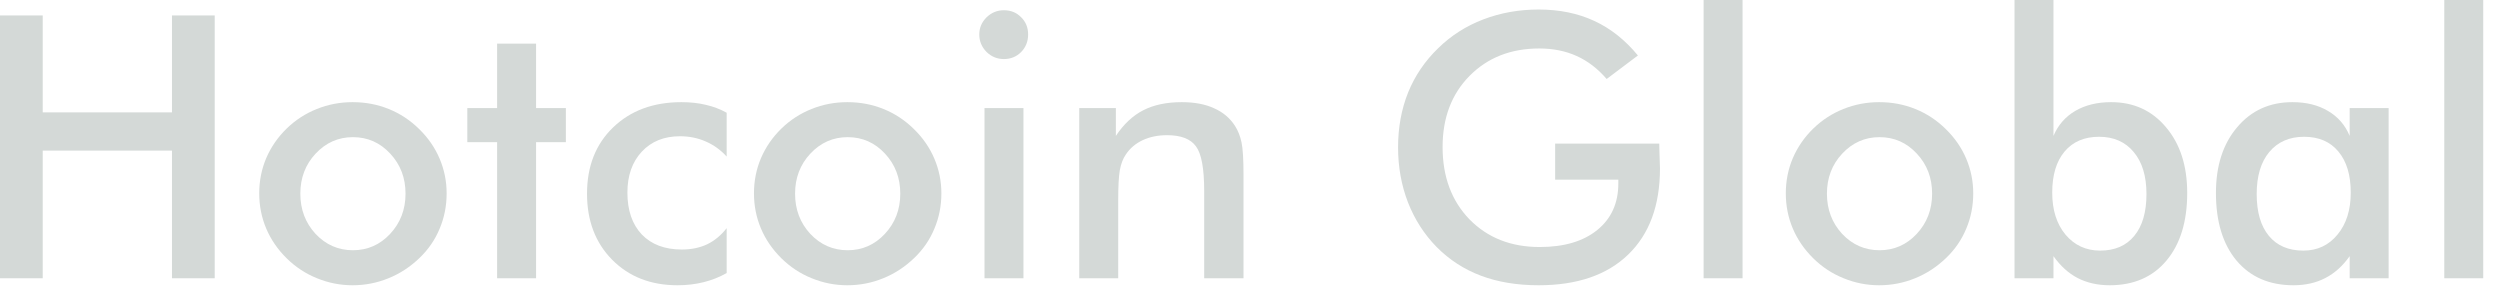 <svg width="136" height="16" viewBox="0 0 136 16" fill="none" xmlns="http://www.w3.org/2000/svg">
<g id="Hotcoin Global">
<path id="Vector" d="M132.969 15.137V0H135.088V15.137H132.969Z" fill="#D4D9D7"/>
<path id="Vector_2" d="M129.941 15.137H127.822V13.935C127.445 14.469 127.002 14.867 126.494 15.127C125.993 15.387 125.417 15.518 124.766 15.518C123.457 15.518 122.425 15.072 121.67 14.18C120.921 13.281 120.547 12.054 120.547 10.498C120.547 9.02 120.931 7.829 121.699 6.924C122.467 6.012 123.47 5.557 124.707 5.557C125.462 5.557 126.107 5.716 126.641 6.035C127.181 6.348 127.575 6.8 127.822 7.393V5.879H129.941V15.137ZM127.881 10.479C127.881 9.521 127.656 8.776 127.207 8.242C126.764 7.708 126.143 7.441 125.342 7.441C124.541 7.441 123.91 7.718 123.447 8.271C122.992 8.818 122.764 9.58 122.764 10.557C122.764 11.54 122.985 12.298 123.428 12.832C123.87 13.366 124.495 13.633 125.303 13.633C126.064 13.633 126.683 13.343 127.158 12.764C127.64 12.184 127.881 11.422 127.881 10.479Z" fill="#D4D9D7"/>
<path id="Vector_3" d="M111.641 10.479C111.641 11.422 111.882 12.184 112.363 12.764C112.852 13.343 113.48 13.633 114.248 13.633C115.049 13.633 115.667 13.366 116.104 12.832C116.546 12.298 116.768 11.54 116.768 10.557C116.768 9.58 116.536 8.818 116.074 8.271C115.618 7.718 114.99 7.441 114.189 7.441C113.389 7.441 112.764 7.708 112.314 8.242C111.865 8.776 111.641 9.521 111.641 10.479ZM111.709 0V7.393C111.956 6.807 112.35 6.354 112.891 6.035C113.438 5.716 114.089 5.557 114.844 5.557C116.074 5.557 117.07 6.012 117.832 6.924C118.6 7.829 118.984 9.02 118.984 10.498C118.984 12.054 118.607 13.281 117.852 14.18C117.103 15.072 116.074 15.518 114.766 15.518C114.115 15.518 113.535 15.387 113.027 15.127C112.526 14.867 112.087 14.469 111.709 13.935V15.137H109.59V0H111.709Z" fill="#D4D9D7"/>
<path id="Vector_4" d="M105.107 10.537C105.107 9.678 104.831 8.952 104.277 8.359C103.724 7.76 103.047 7.461 102.246 7.461C101.452 7.461 100.775 7.76 100.215 8.359C99.662 8.952 99.385 9.678 99.385 10.537C99.385 11.396 99.662 12.126 100.215 12.725C100.775 13.317 101.452 13.613 102.246 13.613C103.04 13.613 103.714 13.317 104.268 12.725C104.827 12.126 105.107 11.396 105.107 10.537ZM97.148 10.518C97.148 9.84 97.275 9.202 97.529 8.604C97.79 7.998 98.161 7.461 98.643 6.992C99.118 6.53 99.665 6.175 100.283 5.928C100.902 5.68 101.549 5.557 102.227 5.557C102.923 5.557 103.577 5.68 104.189 5.928C104.808 6.175 105.361 6.54 105.85 7.021C106.338 7.497 106.709 8.034 106.963 8.633C107.217 9.232 107.344 9.86 107.344 10.518C107.344 11.201 107.217 11.842 106.963 12.441C106.715 13.04 106.351 13.571 105.869 14.033C105.361 14.521 104.798 14.889 104.18 15.137C103.561 15.391 102.91 15.518 102.227 15.518C101.556 15.518 100.911 15.391 100.293 15.137C99.674 14.889 99.124 14.528 98.643 14.053C98.154 13.571 97.783 13.031 97.529 12.432C97.275 11.833 97.148 11.195 97.148 10.518Z" fill="#D4D9D7"/>
<path id="Vector_5" d="M92.676 15.137V0H94.795V15.137H92.676Z" fill="#D4D9D7"/>
<path id="Vector_6" d="M84.6 7.812H90.264C90.264 7.91 90.267 8.047 90.273 8.223C90.293 8.685 90.303 8.997 90.303 9.16C90.303 11.172 89.727 12.734 88.574 13.848C87.422 14.961 85.797 15.518 83.701 15.518C82.529 15.518 81.484 15.345 80.566 15C79.648 14.655 78.844 14.134 78.154 13.438C77.477 12.747 76.956 11.937 76.592 11.006C76.234 10.075 76.055 9.079 76.055 8.018C76.055 6.937 76.237 5.941 76.602 5.029C76.973 4.118 77.519 3.314 78.242 2.617C78.939 1.934 79.756 1.413 80.693 1.055C81.631 0.697 82.633 0.518 83.701 0.518C84.828 0.518 85.833 0.723 86.719 1.133C87.611 1.543 88.405 2.171 89.102 3.018L87.402 4.297C86.921 3.737 86.377 3.32 85.772 3.047C85.166 2.773 84.489 2.637 83.74 2.637C82.191 2.637 80.924 3.135 79.941 4.131C78.965 5.12 78.477 6.41 78.477 7.998C78.477 9.613 78.965 10.925 79.941 11.934C80.924 12.936 82.197 13.438 83.76 13.438C85.088 13.438 86.133 13.128 86.894 12.51C87.656 11.891 88.037 11.048 88.037 9.98V9.775H84.6V7.812Z" fill="#D4D9D7"/>
<path id="Vector_7" d="M58.711 15.137V5.879H60.703V7.393C61.126 6.755 61.624 6.289 62.197 5.996C62.77 5.703 63.467 5.557 64.287 5.557C64.977 5.557 65.563 5.667 66.045 5.889C66.533 6.104 66.914 6.426 67.188 6.855C67.35 7.109 67.467 7.406 67.539 7.744C67.611 8.083 67.647 8.675 67.647 9.521V15.137H65.508V10.381C65.508 9.163 65.358 8.356 65.059 7.959C64.766 7.555 64.242 7.354 63.486 7.354C62.992 7.354 62.549 7.445 62.158 7.627C61.774 7.809 61.471 8.066 61.25 8.398C61.094 8.62 60.983 8.906 60.918 9.258C60.859 9.603 60.83 10.156 60.83 10.918V15.137H58.711Z" fill="#D4D9D7"/>
<path id="Vector_8" d="M53.273 1.875C53.273 1.517 53.404 1.208 53.664 0.947C53.931 0.687 54.247 0.557 54.611 0.557C54.989 0.557 55.301 0.684 55.549 0.938C55.803 1.185 55.93 1.497 55.93 1.875C55.93 2.253 55.803 2.572 55.549 2.832C55.295 3.086 54.982 3.213 54.611 3.213C54.247 3.213 53.931 3.083 53.664 2.822C53.404 2.555 53.273 2.24 53.273 1.875ZM53.557 15.137V5.879H55.676V15.137H53.557Z" fill="#D4D9D7"/>
<path id="Vector_9" d="M48.975 10.537C48.975 9.678 48.698 8.952 48.145 8.359C47.591 7.76 46.914 7.461 46.113 7.461C45.319 7.461 44.642 7.76 44.082 8.359C43.529 8.952 43.252 9.678 43.252 10.537C43.252 11.396 43.529 12.126 44.082 12.725C44.642 13.317 45.319 13.613 46.113 13.613C46.908 13.613 47.581 13.317 48.135 12.725C48.695 12.126 48.975 11.396 48.975 10.537ZM41.016 10.518C41.016 9.84 41.143 9.202 41.397 8.604C41.657 7.998 42.028 7.461 42.51 6.992C42.985 6.53 43.532 6.175 44.15 5.928C44.769 5.68 45.417 5.557 46.094 5.557C46.79 5.557 47.445 5.68 48.057 5.928C48.675 6.175 49.228 6.54 49.717 7.021C50.205 7.497 50.576 8.034 50.83 8.633C51.084 9.232 51.211 9.86 51.211 10.518C51.211 11.201 51.084 11.842 50.83 12.441C50.583 13.04 50.218 13.571 49.736 14.033C49.228 14.521 48.665 14.889 48.047 15.137C47.428 15.391 46.777 15.518 46.094 15.518C45.423 15.518 44.779 15.391 44.16 15.137C43.542 14.889 42.992 14.528 42.51 14.053C42.022 13.571 41.65 13.031 41.397 12.432C41.143 11.833 41.016 11.195 41.016 10.518Z" fill="#D4D9D7"/>
<path id="Vector_10" d="M39.531 8.516C39.206 8.158 38.825 7.884 38.389 7.695C37.959 7.507 37.493 7.412 36.992 7.412C36.126 7.412 35.433 7.692 34.912 8.252C34.391 8.812 34.131 9.554 34.131 10.479C34.131 11.442 34.391 12.2 34.912 12.754C35.44 13.301 36.165 13.574 37.09 13.574C37.604 13.574 38.063 13.48 38.467 13.291C38.87 13.096 39.225 12.803 39.531 12.412V14.854C39.141 15.075 38.721 15.241 38.272 15.352C37.829 15.462 37.357 15.518 36.855 15.518C35.404 15.518 34.219 15.055 33.301 14.131C32.389 13.206 31.934 12.008 31.934 10.537C31.934 9.046 32.406 7.845 33.35 6.934C34.3 6.016 35.54 5.557 37.07 5.557C37.552 5.557 37.995 5.605 38.398 5.703C38.802 5.794 39.18 5.938 39.531 6.133V8.516Z" fill="#D4D9D7"/>
<path id="Vector_11" d="M27.043 15.137V7.734H25.422V5.879H27.043V2.373H29.162V5.879H30.783V7.734H29.162V15.137H27.043Z" fill="#D4D9D7"/>
<path id="Vector_12" d="M22.061 10.537C22.061 9.678 21.784 8.952 21.23 8.359C20.677 7.76 20 7.461 19.199 7.461C18.405 7.461 17.728 7.76 17.168 8.359C16.615 8.952 16.338 9.678 16.338 10.537C16.338 11.396 16.615 12.126 17.168 12.725C17.728 13.317 18.405 13.613 19.199 13.613C19.994 13.613 20.667 13.317 21.221 12.725C21.781 12.126 22.061 11.396 22.061 10.537ZM14.102 10.518C14.102 9.84 14.229 9.202 14.482 8.604C14.743 7.998 15.114 7.461 15.596 6.992C16.071 6.53 16.618 6.175 17.236 5.928C17.855 5.68 18.503 5.557 19.18 5.557C19.876 5.557 20.531 5.68 21.143 5.928C21.761 6.175 22.314 6.54 22.803 7.021C23.291 7.497 23.662 8.034 23.916 8.633C24.17 9.232 24.297 9.86 24.297 10.518C24.297 11.201 24.17 11.842 23.916 12.441C23.669 13.04 23.304 13.571 22.822 14.033C22.314 14.521 21.751 14.889 21.133 15.137C20.514 15.391 19.863 15.518 19.18 15.518C18.509 15.518 17.865 15.391 17.246 15.137C16.628 14.889 16.078 14.528 15.596 14.053C15.107 13.571 14.736 13.031 14.482 12.432C14.229 11.833 14.102 11.195 14.102 10.518Z" fill="#D4D9D7"/>
<path id="Vector_13" d="M0 15.137V0.84H2.324V6.113H9.355V0.84H11.68V15.137H9.355V8.193H2.324V15.137H0Z" fill="#D4D9D7"/>
</g>
</svg>
